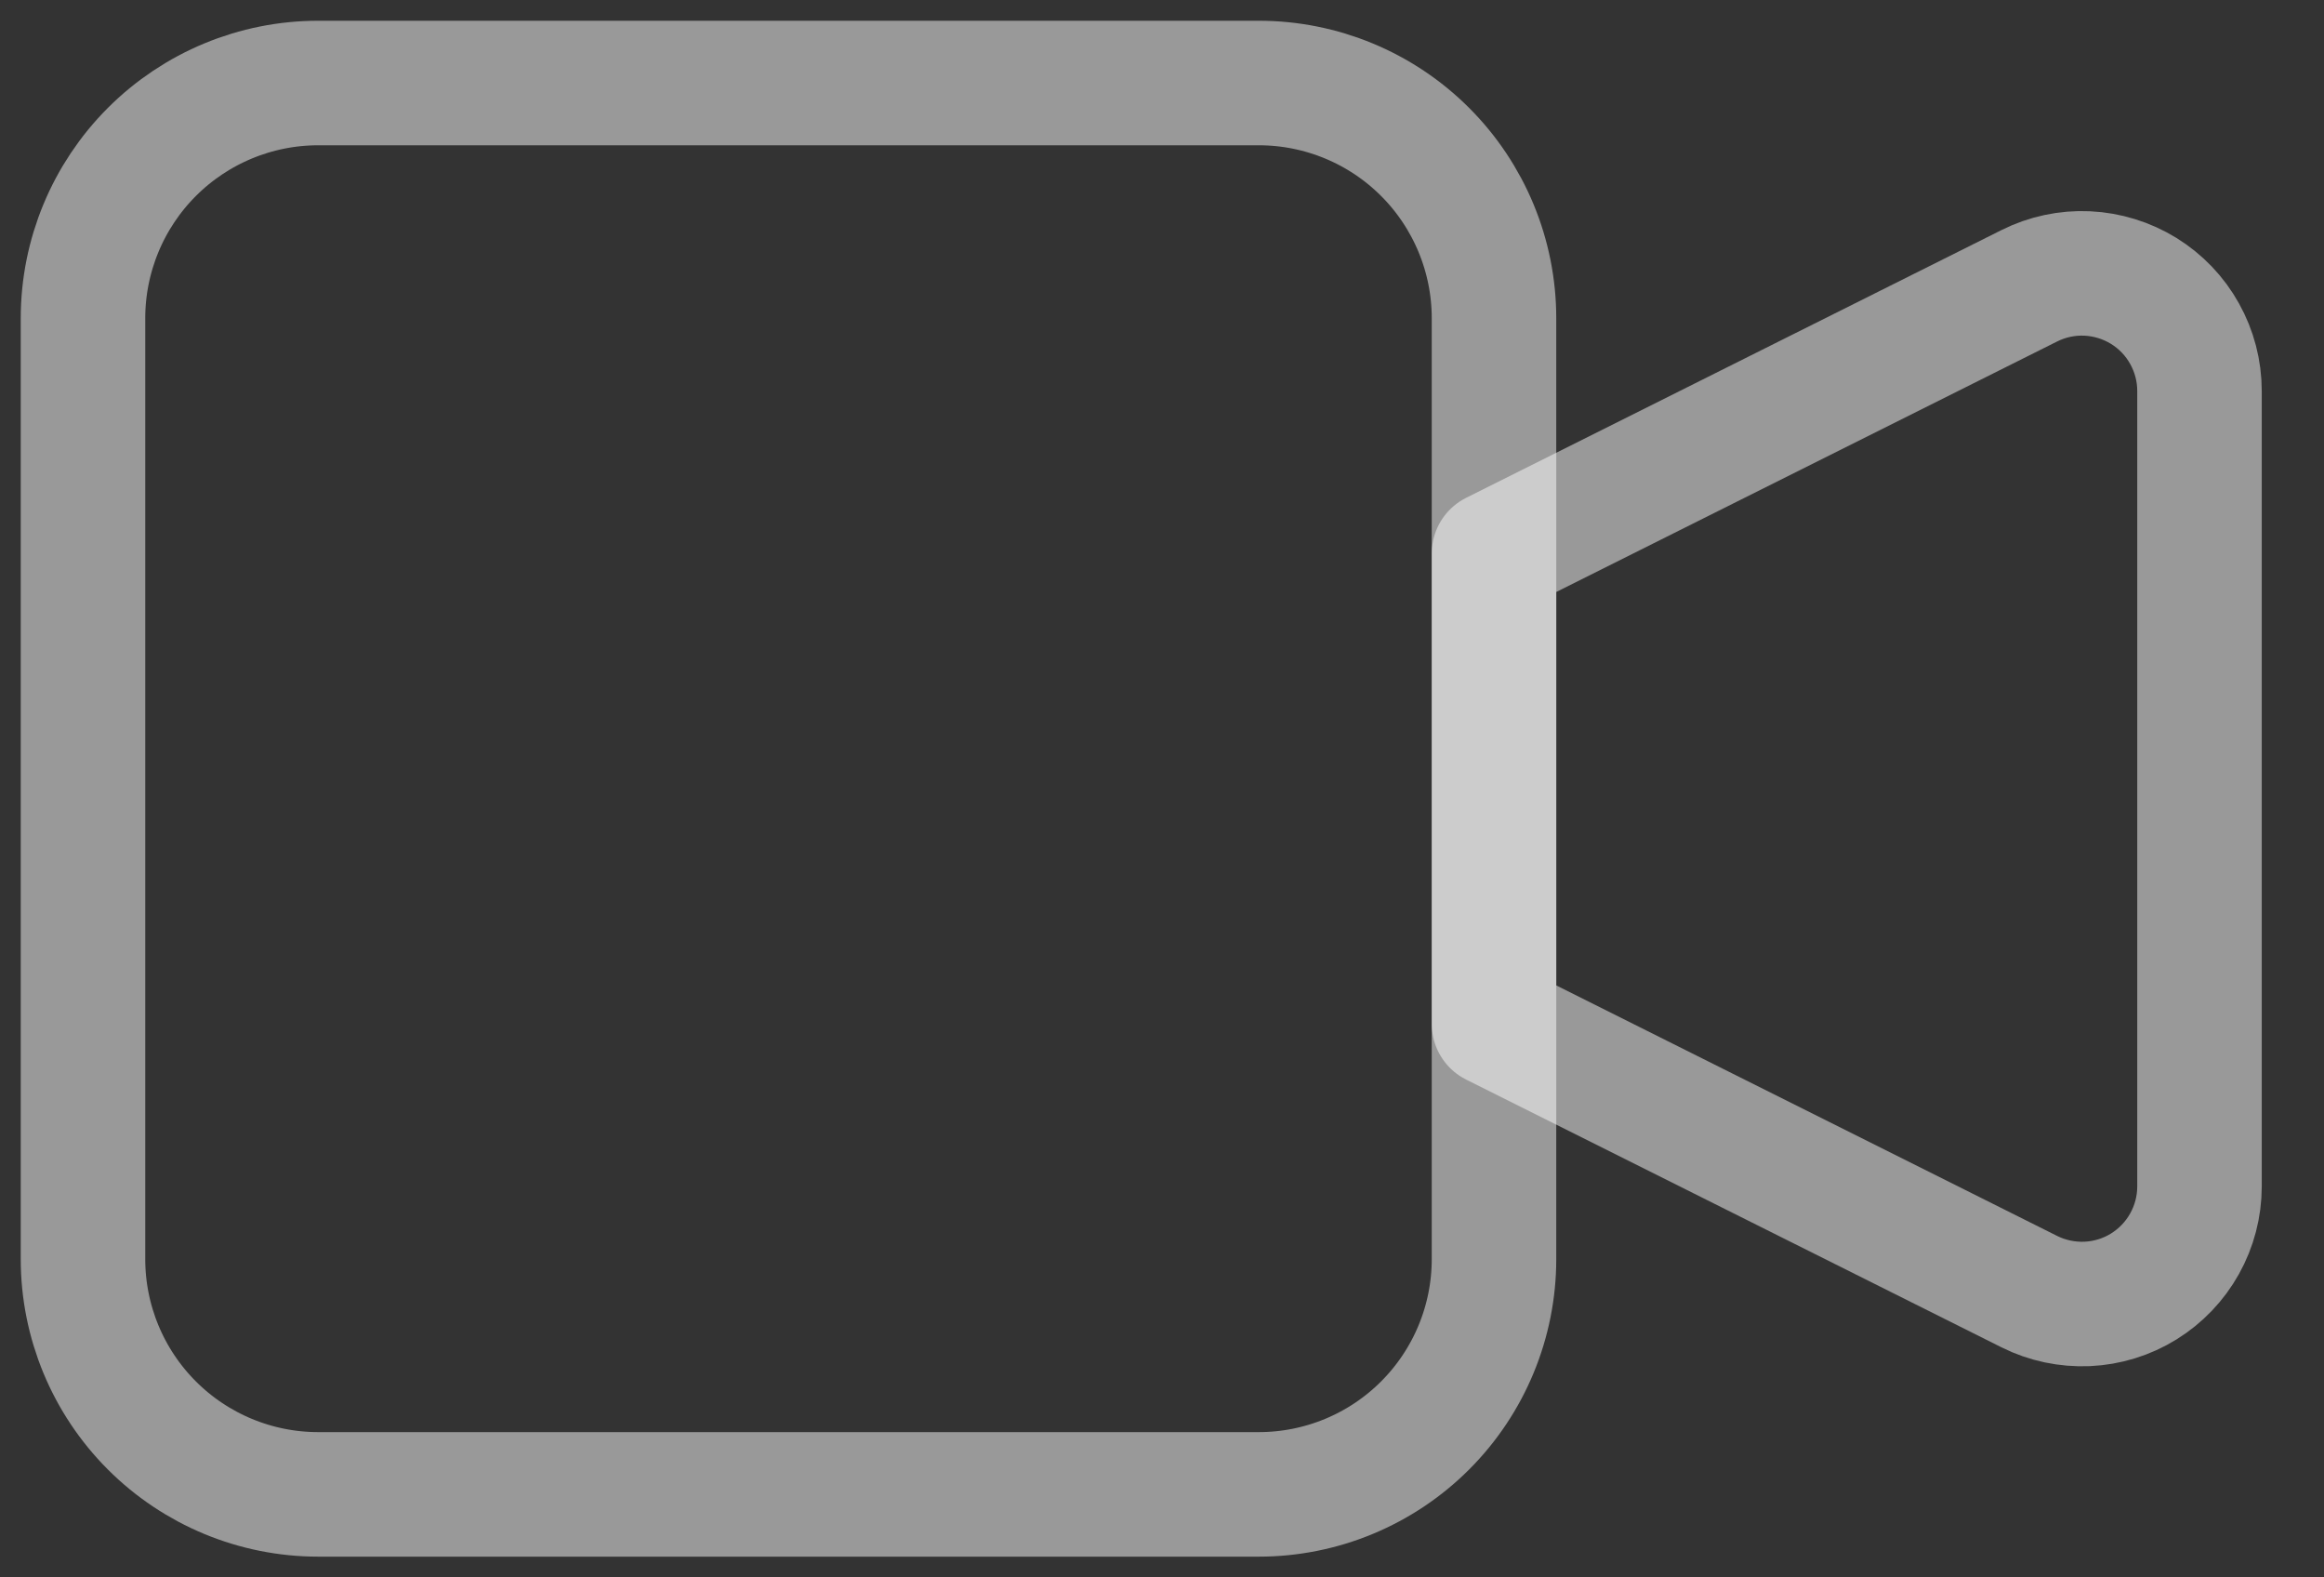 <svg width="28" height="19" viewBox="0 0 28 19" fill="none" xmlns="http://www.w3.org/2000/svg">
<rect x="0" y="0" width="28" height="19" fill="#333333" stroke="none"/>
<path d="M18 6.667L24.45 3.442C24.666 3.334 24.906 3.283 25.147 3.294C25.388 3.305 25.623 3.378 25.828 3.504C26.033 3.631 26.203 3.808 26.32 4.019C26.438 4.23 26.5 4.467 26.5 4.709V14.291C26.5 14.533 26.438 14.77 26.32 14.981C26.203 15.191 26.033 15.369 25.828 15.496C25.623 15.623 25.388 15.695 25.147 15.706C24.906 15.716 24.666 15.666 24.45 15.558L18 12.333V6.667Z" stroke="white" stroke-opacity="0.5" stroke-width="1.5" stroke-linecap="round" stroke-linejoin="round"/>
<path d="M1 3.833C1 3.082 1.299 2.361 1.83 1.83C2.361 1.299 3.082 1 3.833 1H15.167C15.918 1 16.639 1.299 17.17 1.83C17.701 2.361 18 3.082 18 3.833V15.167C18 15.918 17.701 16.639 17.17 17.17C16.639 17.701 15.918 18 15.167 18H3.833C3.082 18 2.361 17.701 1.83 17.17C1.299 16.639 1 15.918 1 15.167V3.833Z" stroke="white" stroke-opacity="0.5" stroke-width="1.5" stroke-linecap="round" stroke-linejoin="round"/>
</svg>
